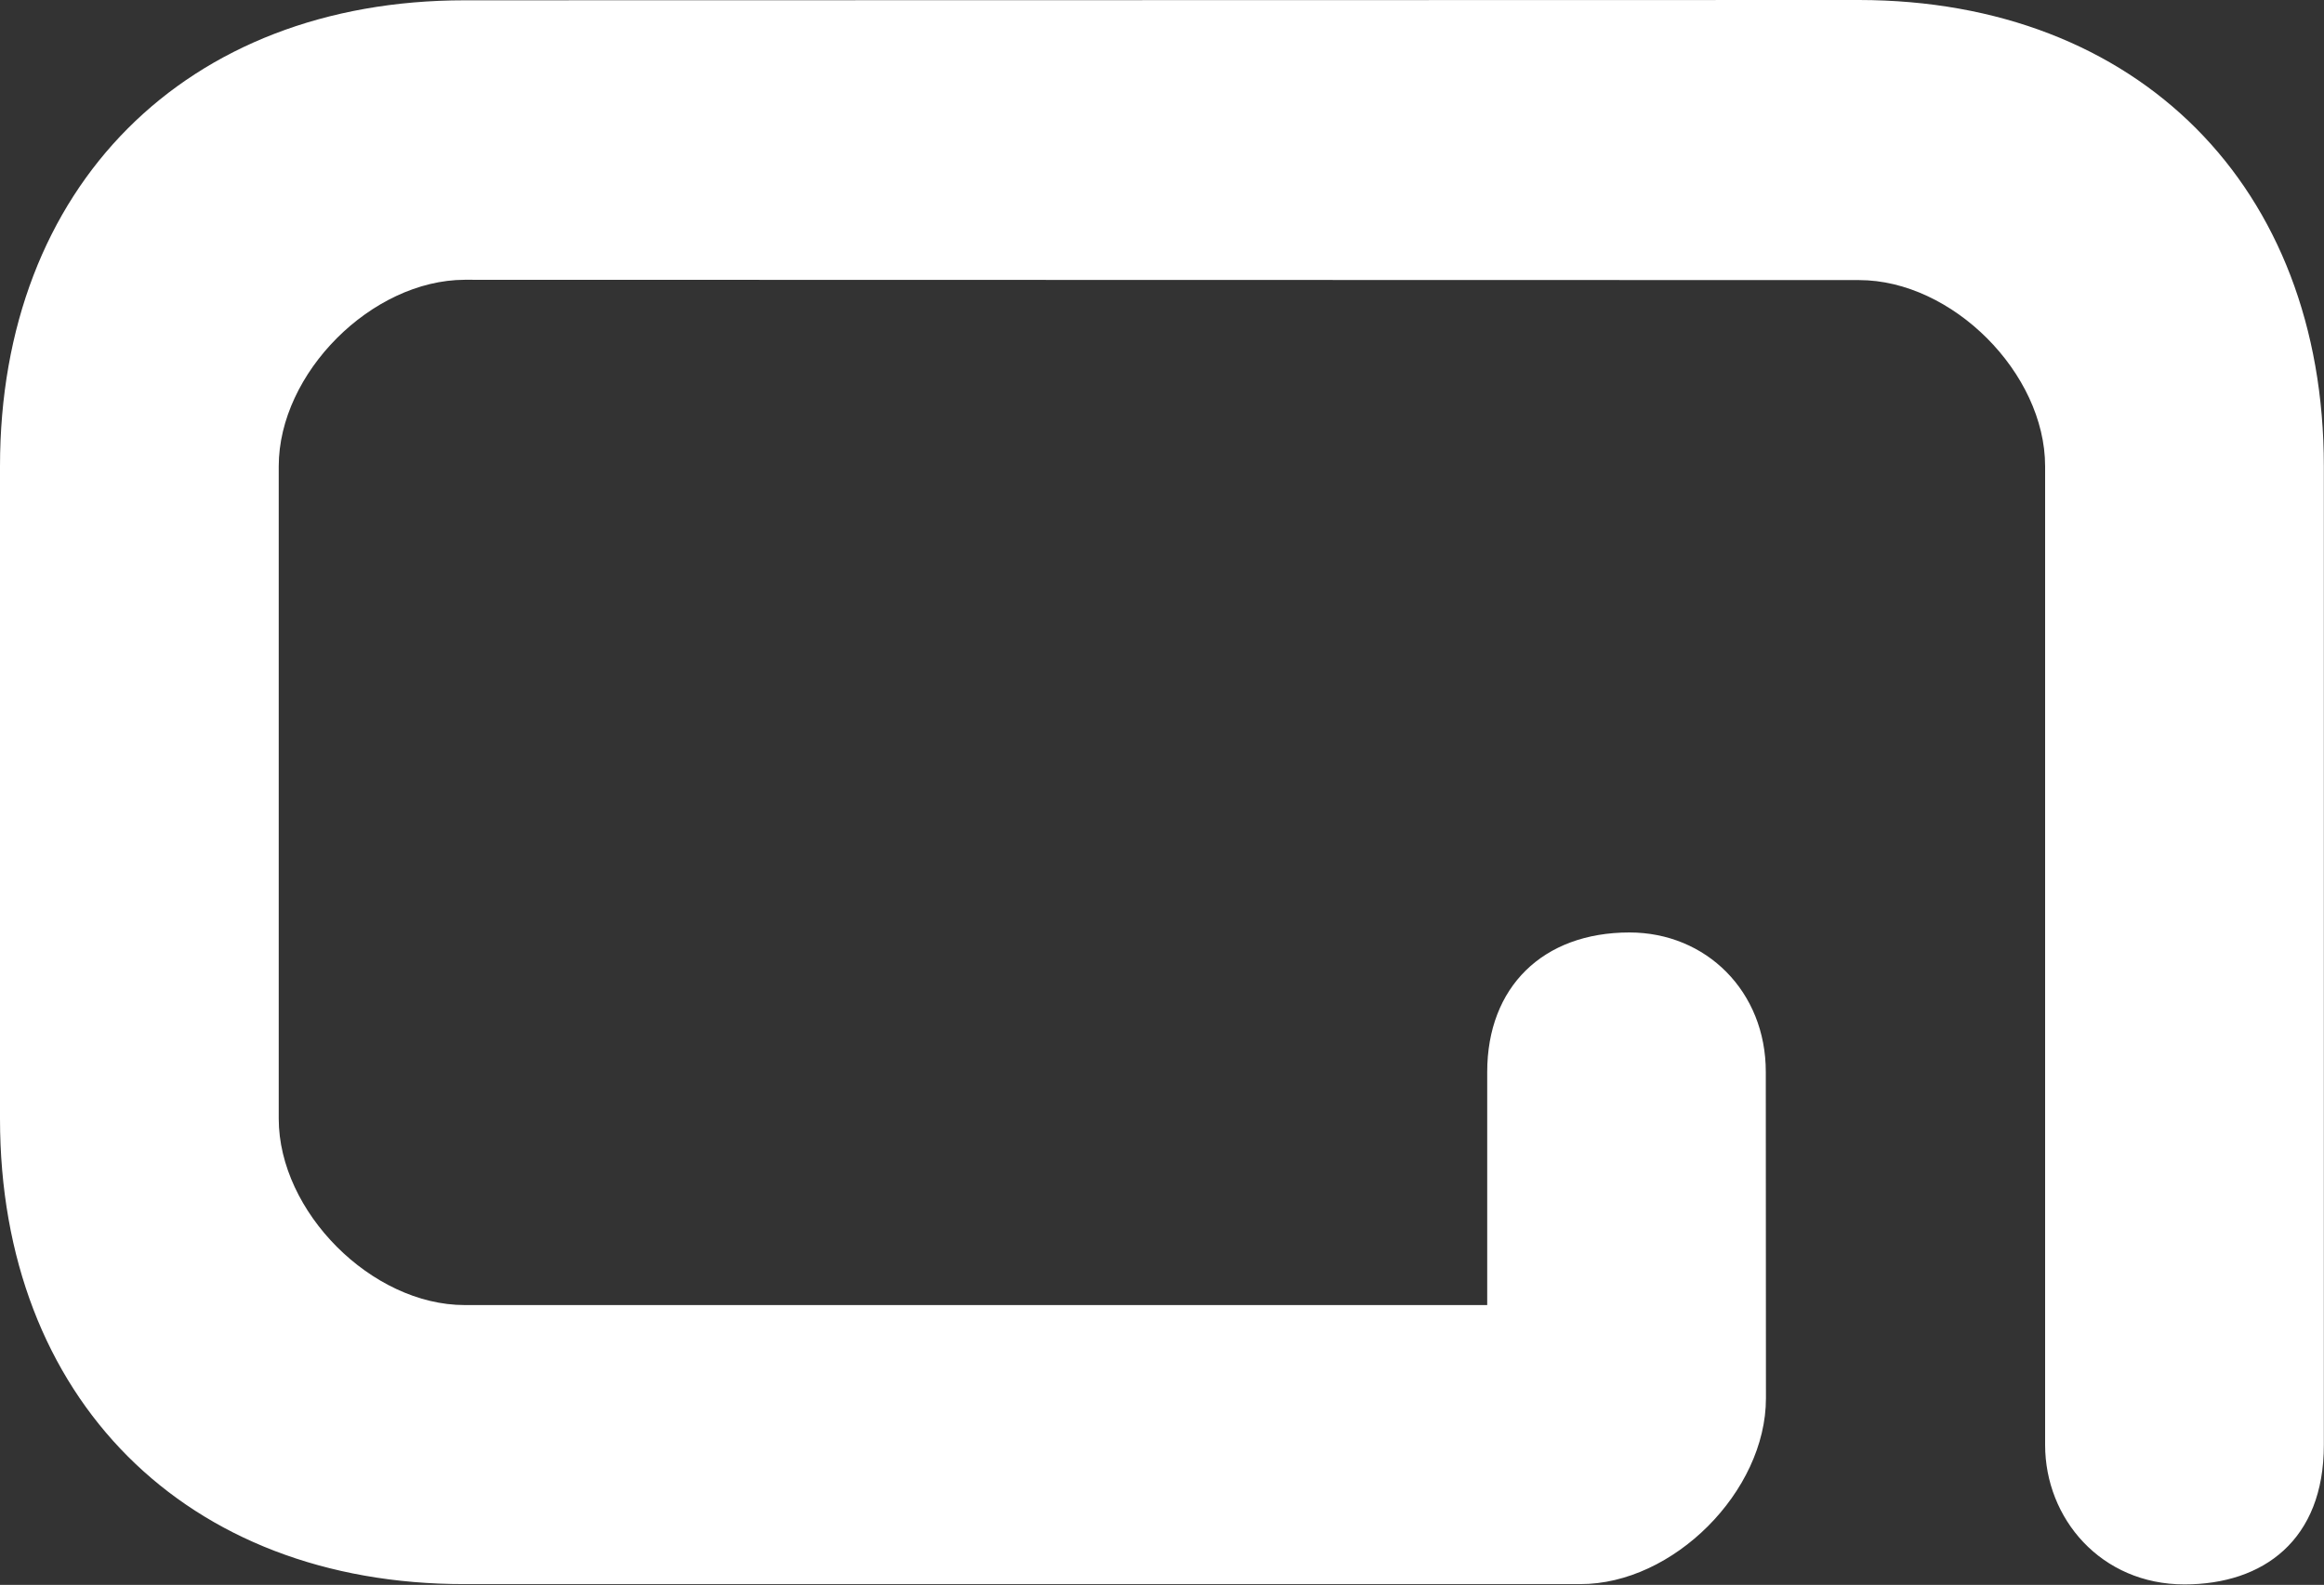 <svg version="1.2" xmlns="http://www.w3.org/2000/svg" viewBox="0 0 1550 1057" width="1550" height="1057">
	<rect x="0" y="0" width="1550" height="1057" fill="#333333" stroke="none"/>
	<title>asseco-logo-svg</title>
	<style>
		.s0 { fill: #ffffff } 
	</style>
	<g id="Layer">
		<path id="Layer" fill-rule="evenodd" class="s0" d="m1549.9 311v652.7c0 63.4-40.3 93-93 93-55.7 0-92.9-44-92.9-93v-652.7c0-62.2-62-124.2-124.1-124.2l-930-0.2c-62 0.2-124 62.2-124 124.4v435.1c0 62.1 62 124.3 124 124.3h682v-155.4c0-56.6 37-93.1 94.9-93.1 51.1 0 91 39.3 90.9 93.1l0.1 217.6c0 62.1-61.9 124.1-123.9 123.9h-744c-185.9 0.2-309.9-123.9-309.9-310.4v-435.1c0-186.5 124-310.8 309.9-310.8l930-0.2c186.1 0.2 310 124.5 310 311z"/>
	</g>
</svg>